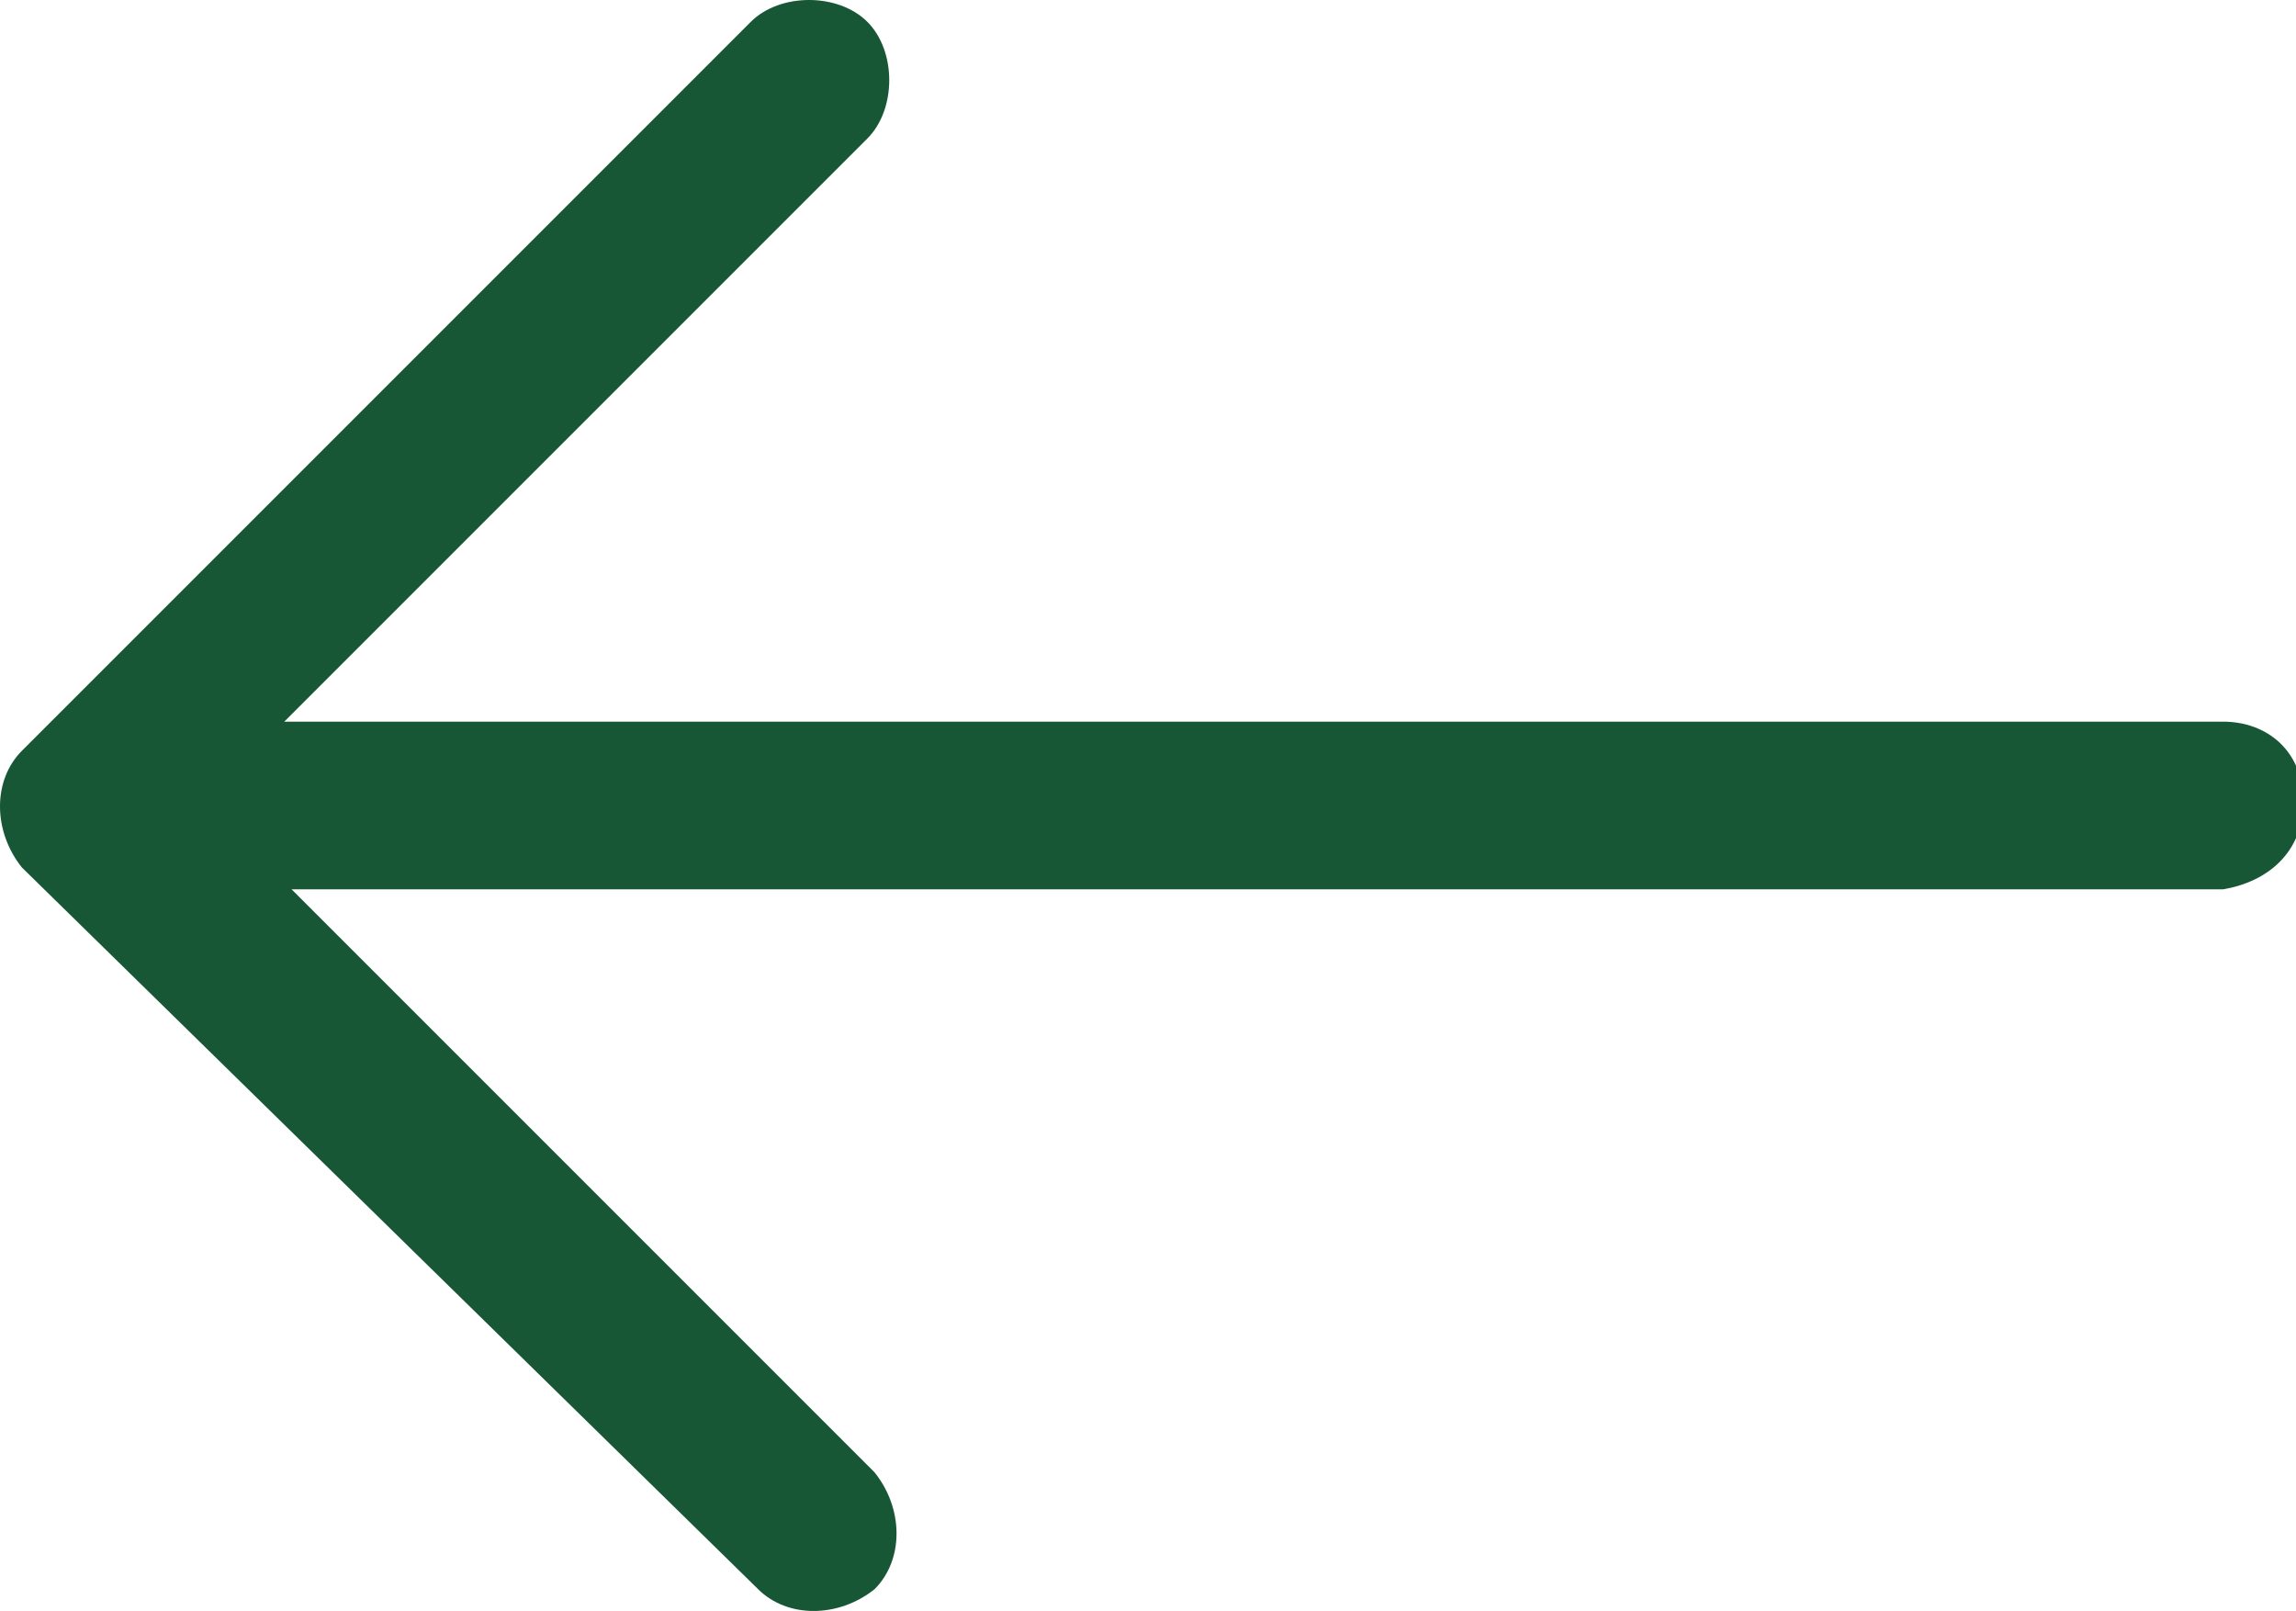 <?xml version="1.0" encoding="utf-8"?>
<!-- Generator: Adobe Illustrator 24.1.1, SVG Export Plug-In . SVG Version: 6.00 Build 0)  -->
<svg version="1.1" id="Capa_1" xmlns="http://www.w3.org/2000/svg" xmlns:xlink="http://www.w3.org/1999/xlink" x="0px" y="0px"
	 viewBox="0 0 31.5 22.1" style="enable-background:new 0 0 31.5 22.1;" xml:space="preserve">
<style type="text/css">
	.st0{fill:#185735;}
</style>
<path class="st0" d="M10.4,21.8c0.4,0.4,1.1,0.4,1.6,0c0.4-0.4,0.4-1.1,0-1.6l-8-8h26.5c0.6-0.1,1.1-0.5,1.1-1.2s-0.5-1.1-1.1-1.1
	H3.9l8-8c0.4-0.4,0.4-1.2,0-1.6s-1.2-0.4-1.6,0l-10,10c-0.4,0.4-0.4,1.1,0,1.6L10.4,21.8z"/>
</svg>
